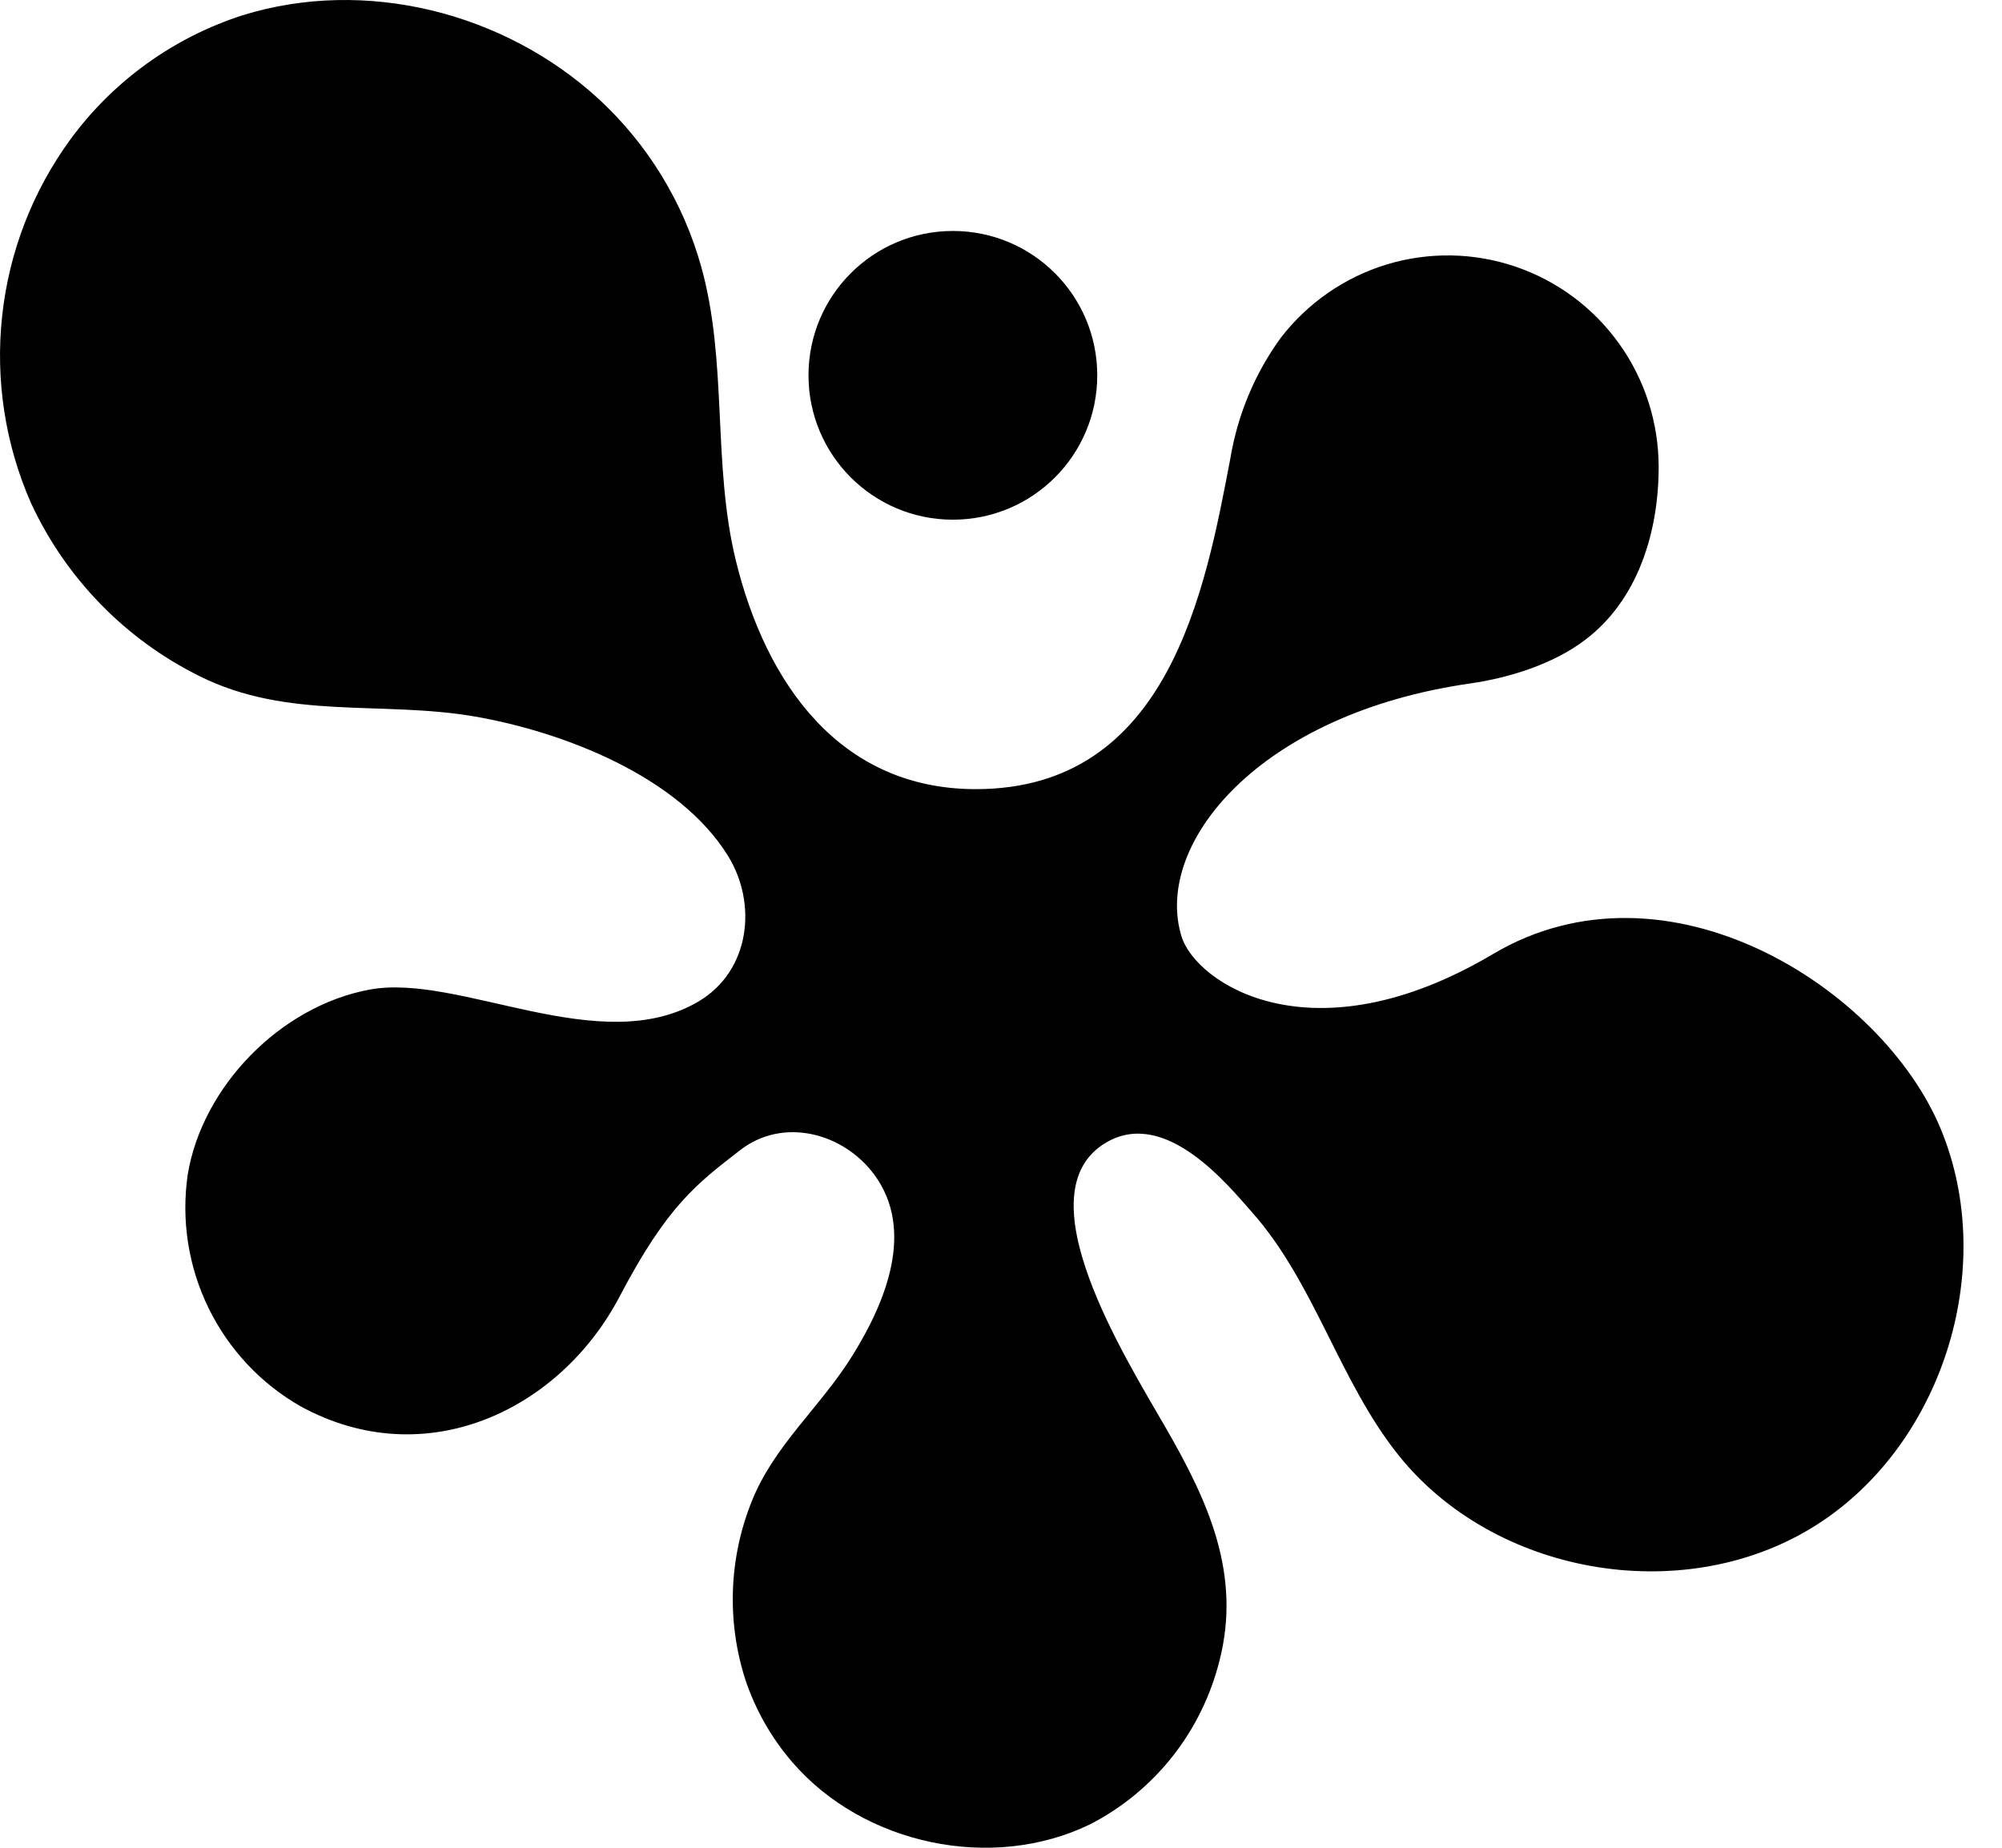 <svg width="26" height="24" viewBox="0 0 26 24" fill="none" xmlns="http://www.w3.org/2000/svg">
<path d="M25.203 14.66C24.441 12.83 21.649 11.052 19.389 12.392C17.039 13.786 15.531 12.771 15.344 12.162C14.977 10.963 16.348 9.27 19.095 8.877C19.599 8.805 20.177 8.624 20.585 8.312C21.265 7.8 21.541 6.923 21.541 6.067C21.541 5.493 21.363 4.933 21.029 4.466C20.696 3.999 20.226 3.649 19.684 3.464C19.143 3.279 18.557 3.269 18.009 3.435C17.462 3.602 16.98 3.936 16.631 4.391C16.296 4.853 16.073 5.388 15.979 5.952C15.651 7.677 15.176 10.25 12.672 10.25C10.909 10.25 9.947 8.877 9.557 7.283C9.249 6.024 9.453 4.704 9.107 3.465C8.873 2.626 8.41 1.869 7.77 1.281C6.546 0.16 4.746 -0.296 3.152 0.198C2.256 0.486 1.472 1.05 0.914 1.811C0.423 2.484 0.117 3.275 0.028 4.104C-0.062 4.933 0.067 5.772 0.403 6.535C0.856 7.512 1.628 8.305 2.591 8.782C3.744 9.358 4.955 9.096 6.175 9.308C7.313 9.507 8.812 10.081 9.453 11.114C9.84 11.739 9.741 12.609 9.075 13.006C7.798 13.764 5.968 12.639 4.803 12.853C3.638 13.067 2.625 14.118 2.438 15.256C2.352 15.848 2.446 16.452 2.708 16.989C2.97 17.526 3.387 17.972 3.905 18.267C5.532 19.156 7.275 18.311 8.046 16.842C8.671 15.65 9.055 15.372 9.611 14.94C10.167 14.507 10.95 14.71 11.355 15.258C11.888 15.985 11.498 16.917 11.075 17.6C10.652 18.283 10.053 18.77 9.761 19.505C9.467 20.24 9.437 21.056 9.678 21.811C9.81 22.208 10.018 22.574 10.291 22.89C11.217 23.963 12.887 24.314 14.158 23.695C14.574 23.481 14.939 23.18 15.229 22.812C15.518 22.445 15.726 22.019 15.839 21.564C16.121 20.454 15.697 19.514 15.151 18.565C14.605 17.616 13.26 15.483 14.371 14.837C15.145 14.387 15.963 15.412 16.257 15.742C17.075 16.663 17.393 17.942 18.165 18.904C19.404 20.45 21.823 20.876 23.518 19.852C25.212 18.829 25.964 16.491 25.203 14.66Z" fill="#000000"/>
<path d="M12.375 6.75C13.411 6.75 14.25 5.911 14.25 4.875C14.25 3.839 13.411 3 12.375 3C11.339 3 10.5 3.839 10.5 4.875C10.5 5.911 11.339 6.75 12.375 6.75Z" fill="#000000"/>
</svg>
